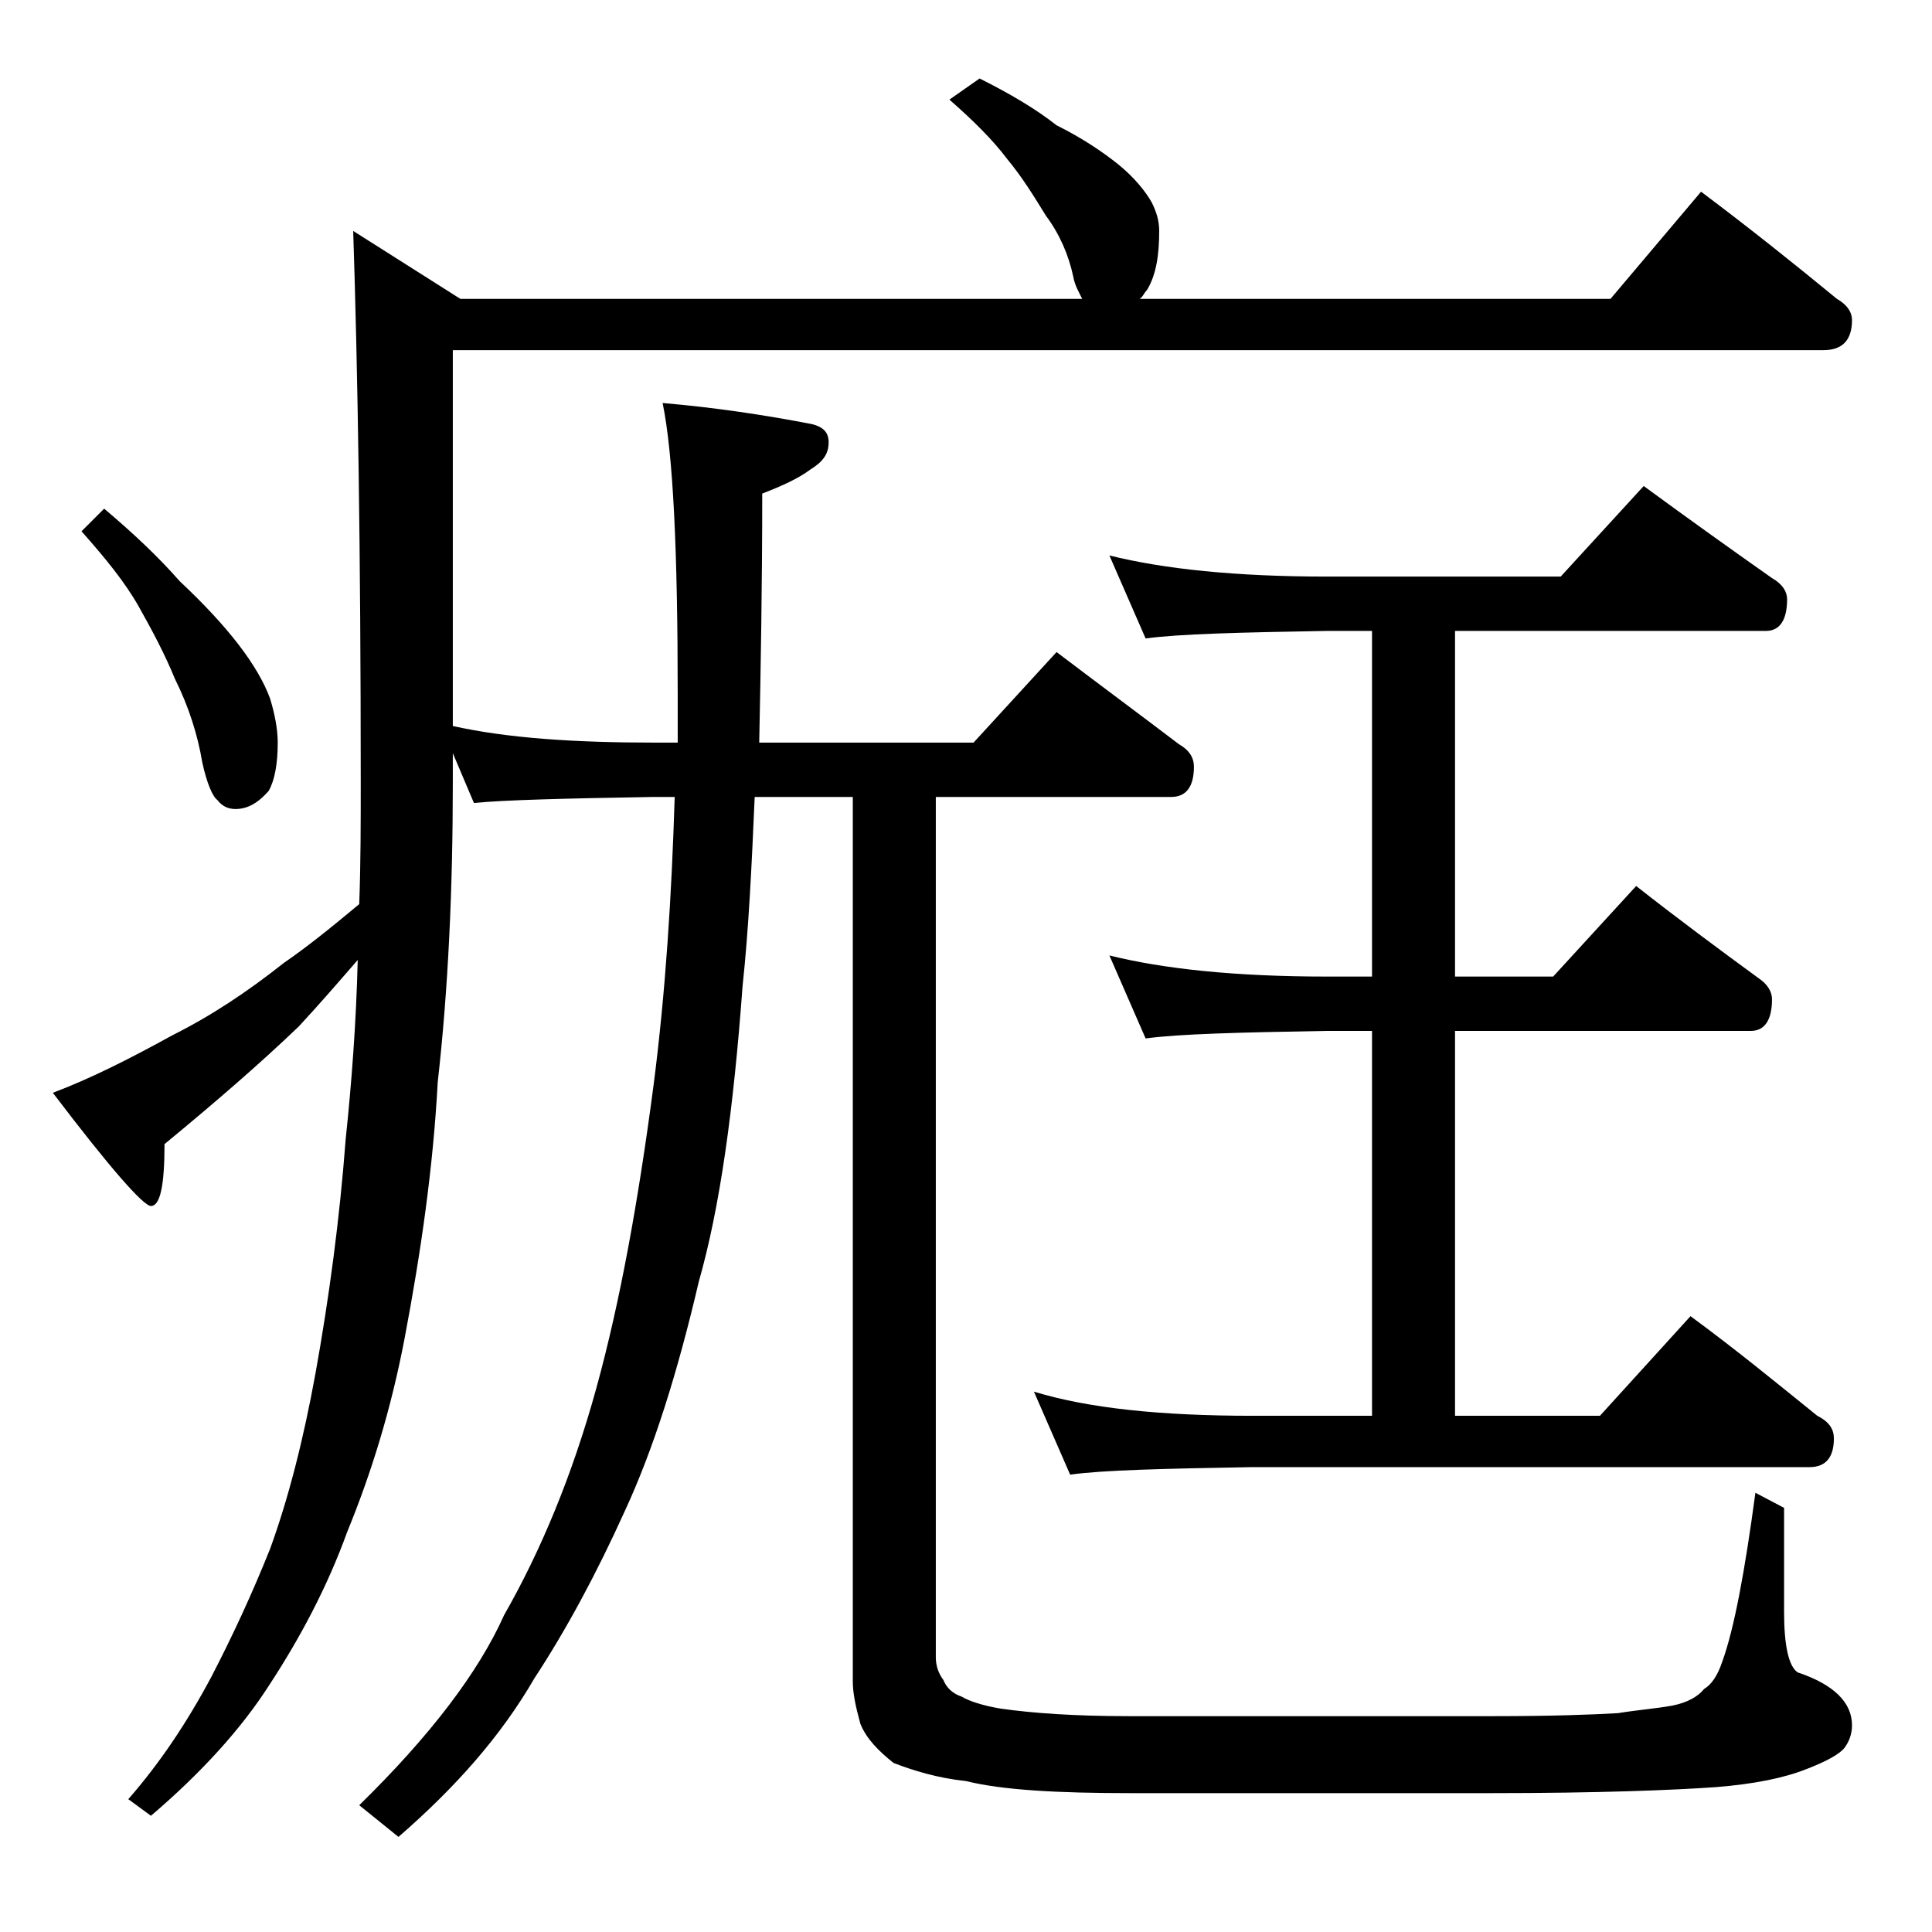 <?xml version="1.0" encoding="utf-8"?>
<!-- Generator: Adobe Illustrator 18.0.0, SVG Export Plug-In . SVG Version: 6.00 Build 0)  -->
<!DOCTYPE svg PUBLIC "-//W3C//DTD SVG 1.1//EN" "http://www.w3.org/Graphics/SVG/1.1/DTD/svg11.dtd">
<svg version="1.1" id="Layer_1" xmlns="http://www.w3.org/2000/svg" xmlns:xlink="http://www.w3.org/1999/xlink" x="0px" y="0px"
	 viewBox="0 0 128 128" enable-background="new 0 0 128 128" xml:space="preserve">
<path d="M64.9,5.2c2,1,3.7,2,5.1,3.1c1.8,0.9,3.1,1.8,4.1,2.6c1.1,0.9,1.8,1.8,2.2,2.5c0.3,0.6,0.5,1.2,0.5,1.9
	c0,1.6-0.2,2.9-0.8,3.9c-0.2,0.2-0.3,0.5-0.5,0.6h31.2l6-7.1c3.2,2.4,6.2,4.8,9,7.1c0.7,0.4,1,0.9,1,1.4c0,1.3-0.6,2-1.9,2H30v24.9
	c3.6,0.8,8,1.1,13.4,1.1h1.5v-3.1c0-9.6-0.3-16-1-19.4c3.5,0.3,6.8,0.8,9.9,1.4c0.8,0.2,1.1,0.6,1.1,1.2c0,0.8-0.4,1.3-1.2,1.8
	c-0.8,0.6-1.9,1.1-3.2,1.6c0,6.1-0.1,11.6-0.2,16.5h14.2l5.5-6c2.9,2.2,5.6,4.2,8.1,6.1c0.7,0.4,1,0.9,1,1.5c0,1.3-0.5,2-1.5,2H62
	v57c0,0.6,0.2,1.1,0.5,1.5c0.2,0.5,0.6,0.9,1.2,1.1c0.5,0.3,1.4,0.6,2.6,0.8c2.1,0.3,4.9,0.5,8.5,0.5H99c3.8,0,6.5-0.1,8.2-0.2
	c1.2-0.2,2.5-0.3,3.6-0.5c1-0.2,1.7-0.6,2.1-1.1c0.5-0.3,0.9-0.9,1.2-1.8c0.8-2.2,1.5-6,2.2-11.2l1.9,1v6.9c0,2.2,0.3,3.6,0.9,4
	c2.4,0.8,3.6,2,3.6,3.5c0,0.6-0.2,1.1-0.5,1.5c-0.3,0.4-1.2,0.9-2.5,1.4c-1.5,0.6-3.5,1-6,1.2c-2.8,0.2-7.8,0.4-14.9,0.4H74.9
	c-4.8,0-8.5-0.2-10.9-0.8c-1.9-0.2-3.5-0.7-4.8-1.2c-1-0.8-1.8-1.6-2.2-2.6c-0.3-1.1-0.5-2-0.5-2.8V52.8H50
	c-0.2,4.6-0.4,8.8-0.8,12.5c-0.6,8.2-1.5,14.7-2.9,19.6c-1.4,6-3,11.1-4.9,15.2c-1.9,4.2-3.9,7.9-6,11.1c-2.2,3.8-5.2,7.2-9,10.5
	l-2.6-2.1c4.7-4.6,7.9-8.8,9.6-12.6c2.4-4.2,4.5-9.2,6.1-15c1.6-5.8,2.8-12.5,3.8-20.1c0.8-6.2,1.2-12.6,1.4-19.1h-1.4
	c-5.9,0.1-9.9,0.2-11.9,0.4L30,49.9v1.9c0,7.1-0.3,13.7-1,19.9c-0.3,5.6-1.1,11.2-2.2,17c-0.9,4.7-2.2,8.9-3.8,12.8
	c-1.3,3.6-3.1,7-5.2,10.2c-1.8,2.8-4.4,5.7-7.8,8.6l-1.5-1.1c2.1-2.4,3.9-5.1,5.5-8.1c1.4-2.7,2.7-5.5,3.9-8.5
	c1.2-3.3,2.2-7.2,3-11.6c0.9-5,1.6-10.2,2-15.5c0.4-3.8,0.7-7.8,0.8-11.9c-1.3,1.5-2.6,3-3.9,4.4c-2.5,2.4-5.5,5-8.9,7.8
	c0,2.8-0.3,4.1-0.9,4.1c-0.5,0-2.7-2.5-6.5-7.5c2.4-0.9,5-2.2,7.9-3.8c2.6-1.3,5-2.9,7.4-4.8c1.6-1.1,3.2-2.4,5-3.9
	c0.1-2.7,0.1-5.4,0.1-8.1c0-15.2-0.2-27.4-0.5-36.5l7.1,4.5h41.2c-0.2-0.4-0.5-0.9-0.6-1.5c-0.3-1.4-0.9-2.8-1.8-4
	c-0.8-1.3-1.6-2.6-2.6-3.8c-0.9-1.2-2.2-2.5-3.8-3.9L64.9,5.2z M6.9,33.7c1.9,1.6,3.6,3.2,5,4.8c1.6,1.5,2.9,2.9,3.9,4.2
	c1,1.3,1.7,2.5,2.1,3.6c0.3,1,0.5,2,0.5,2.9c0,1.4-0.2,2.5-0.6,3.2c-0.7,0.8-1.4,1.2-2.2,1.2c-0.5,0-0.9-0.2-1.2-0.6
	c-0.3-0.2-0.7-1.1-1-2.5c-0.3-1.8-0.9-3.7-1.8-5.5c-0.7-1.7-1.5-3.2-2.4-4.8c-0.9-1.6-2.2-3.2-3.8-5L6.9,33.7z M73.5,36.8
	c3.6,0.9,8.4,1.4,14.4,1.4h15.5l5.5-6c3,2.2,5.8,4.2,8.5,6.1c0.7,0.4,1,0.9,1,1.4c0,1.4-0.5,2.1-1.4,2.1H96.4v22.9h6.5l5.5-6
	c2.8,2.2,5.5,4.2,8.1,6.1c0.6,0.4,0.9,0.9,0.9,1.4c0,1.4-0.5,2.1-1.4,2.1H96.4v25.5h9.6l6-6.6c3,2.2,5.8,4.5,8.4,6.6
	c0.8,0.4,1.1,0.9,1.1,1.5c0,1.2-0.5,1.9-1.6,1.9H83c-5.9,0.1-10,0.2-12.1,0.5l-2.4-5.5c3.6,1.1,8.4,1.6,14.5,1.6h7.9V68.3h-3
	c-5.8,0.1-9.8,0.2-12,0.5l-2.4-5.5c3.6,0.9,8.4,1.4,14.4,1.4h3V41.8h-3c-5.8,0.1-9.8,0.2-12,0.5L73.5,36.8z"/>
</svg>
